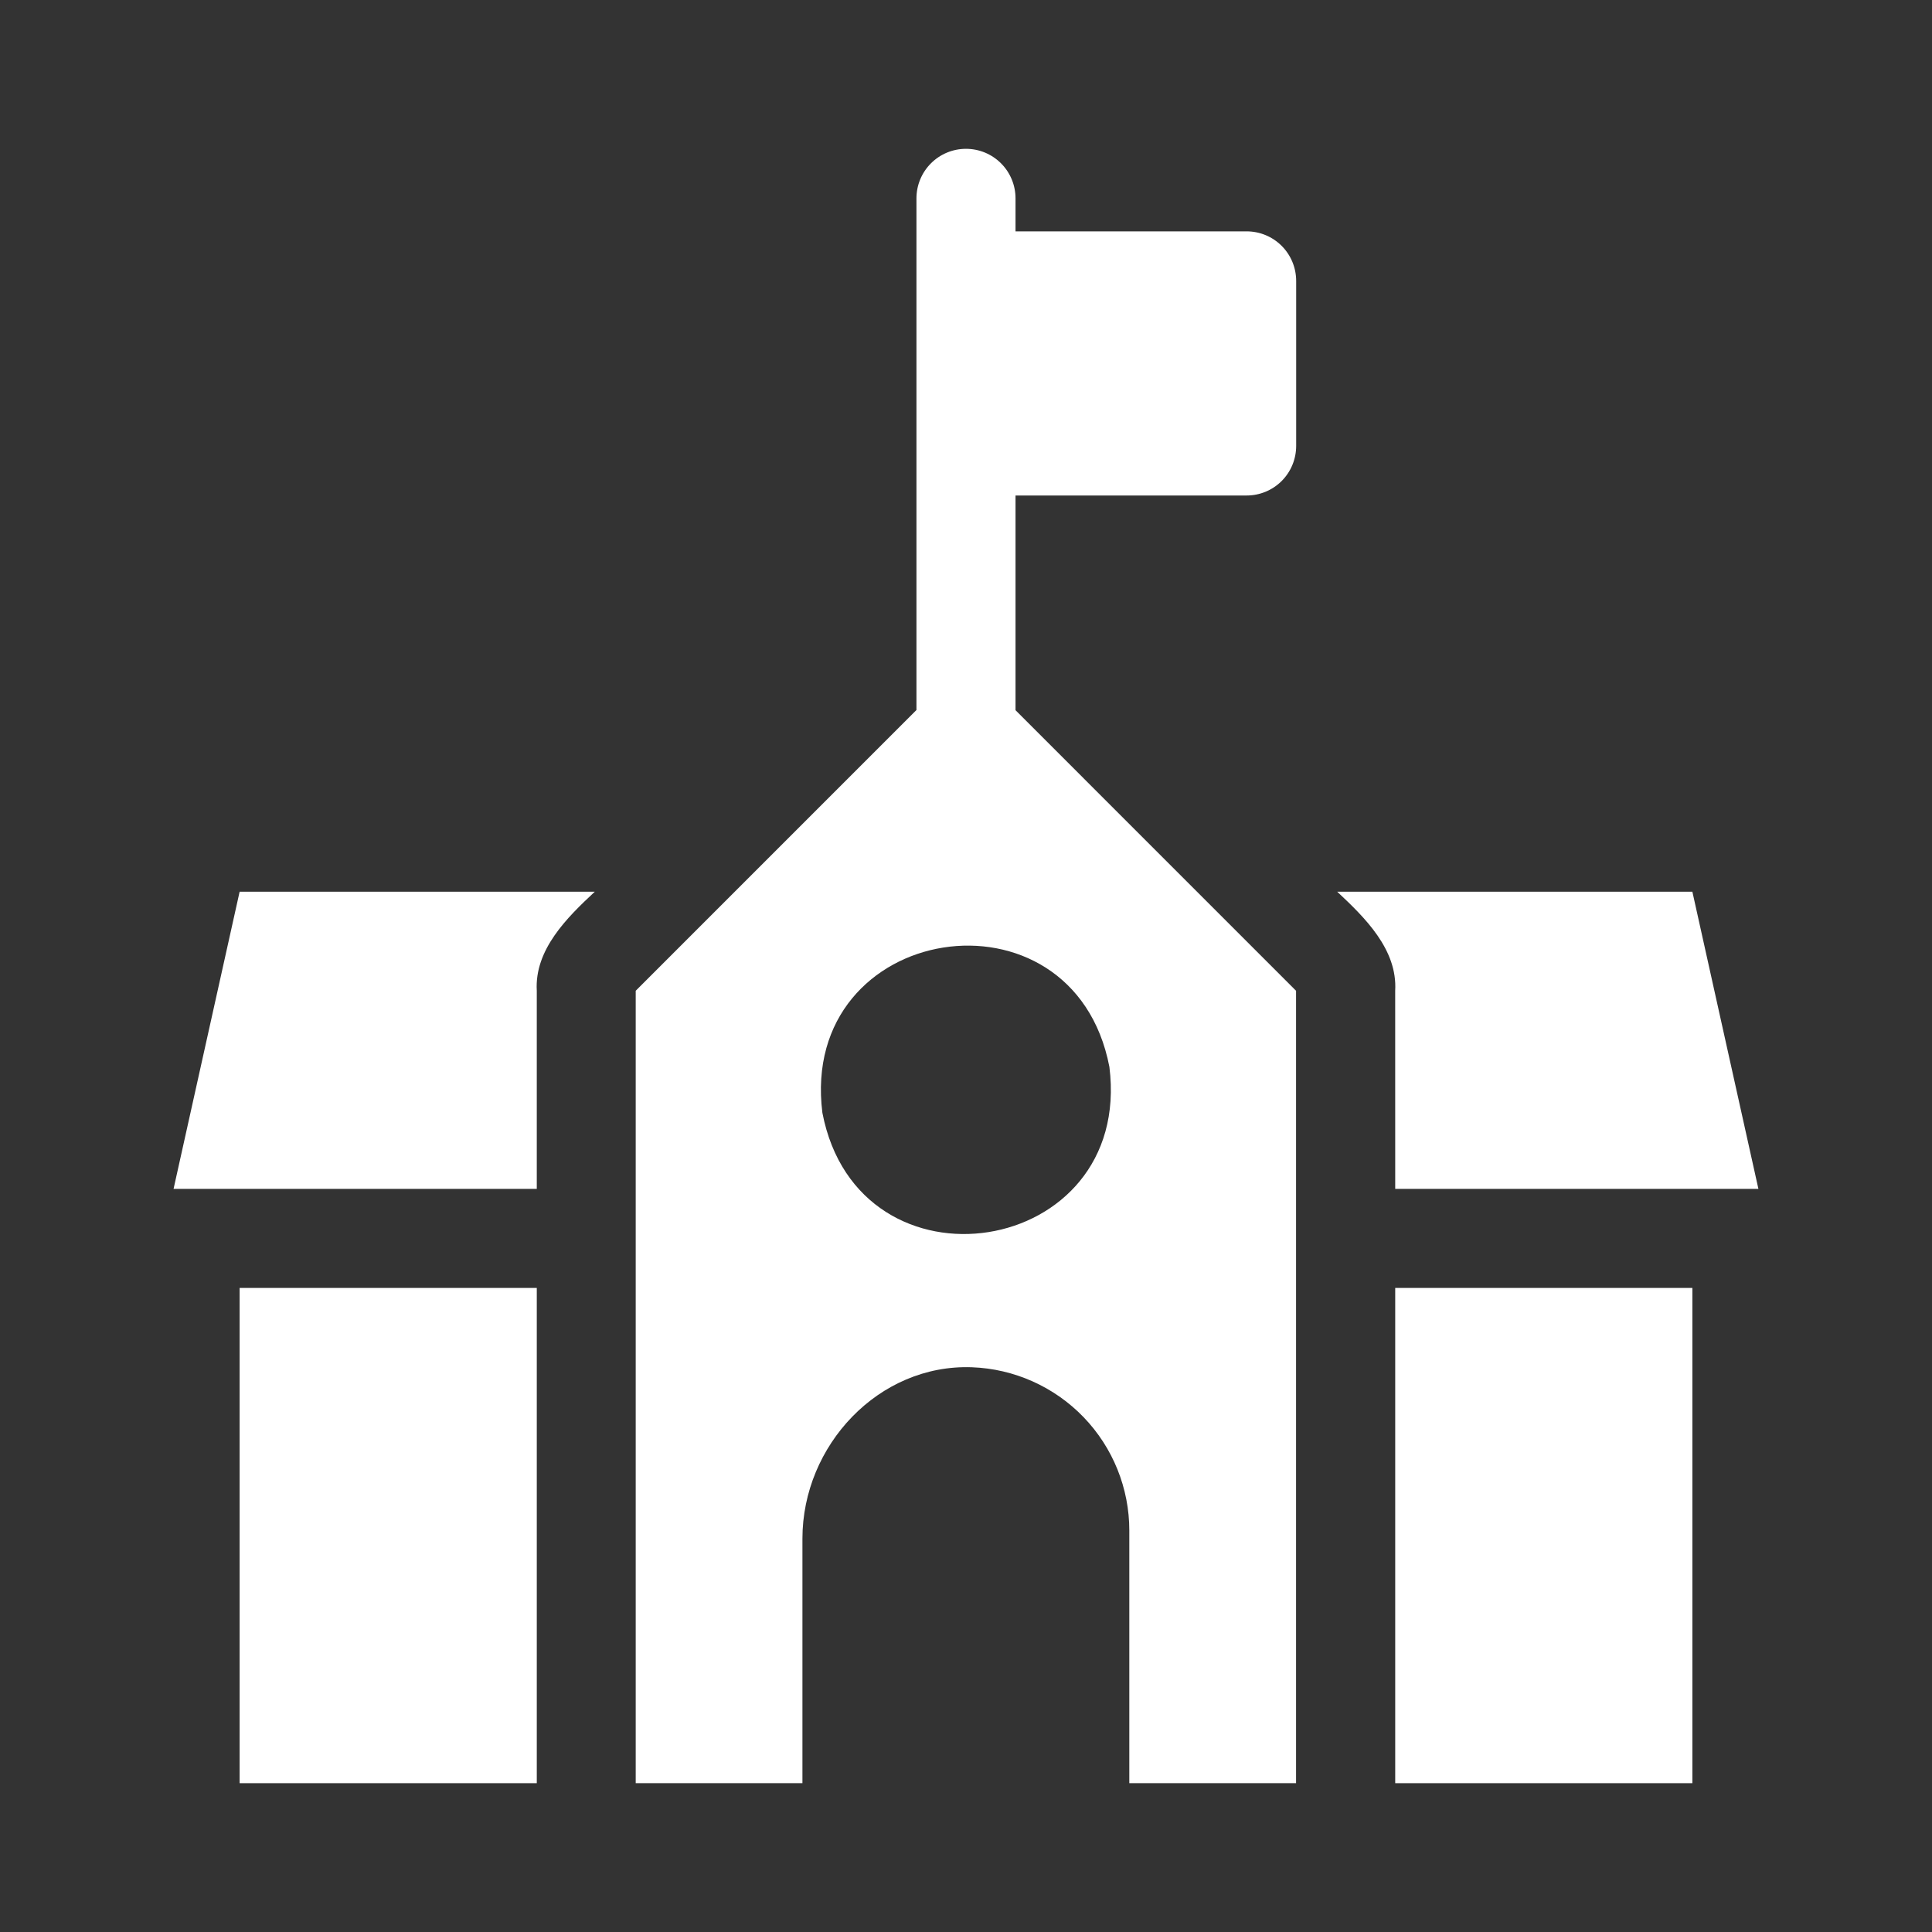 <?xml version="1.0" encoding="UTF-8"?> <svg xmlns="http://www.w3.org/2000/svg" width="68" height="68" viewBox="0 0 68 68" fill="none"><rect x="0" y="0" width="68" height="68" fill="#333333" stroke="none"/><path d="M43.879 8.143H35.743V6.981C35.743 6.519 35.559 6.075 35.232 5.748C34.905 5.421 34.462 5.238 33.999 5.238C33.537 5.238 33.094 5.421 32.767 5.748C32.44 6.075 32.256 6.519 32.256 6.981V24.99L22.375 34.872V62.762H28.243V54.154C28.243 50.873 30.93 48.004 34.209 48.123C35.697 48.178 37.106 48.808 38.139 49.88C39.172 50.952 39.749 52.383 39.748 53.872V62.762H45.617V34.872L35.743 24.997V17.44H43.879C44.34 17.44 44.784 17.256 45.11 16.93C45.437 16.603 45.62 16.16 45.621 15.698V9.885C45.62 9.423 45.437 8.98 45.11 8.653C44.784 8.327 44.34 8.143 43.879 8.143ZM39.047 37.55C39.891 44.279 30.22 45.791 28.945 39.166C28.102 32.437 37.771 30.926 39.047 37.55Z" fill="white"></path><path d="M59.566 45.331H49.107V62.762H59.566V45.331Z" fill="white"></path><path d="M61.89 41.844L59.566 31.385H47.065C48.041 32.297 49.19 33.421 49.106 34.872L49.107 41.844H61.89Z" fill="white"></path><path d="M18.893 45.331H8.434V62.762H18.893V45.331Z" fill="white"></path><path d="M6.109 41.844H18.893V34.872C18.809 33.423 19.959 32.294 20.935 31.385H8.434L6.109 41.844Z" fill="white"></path></svg> 